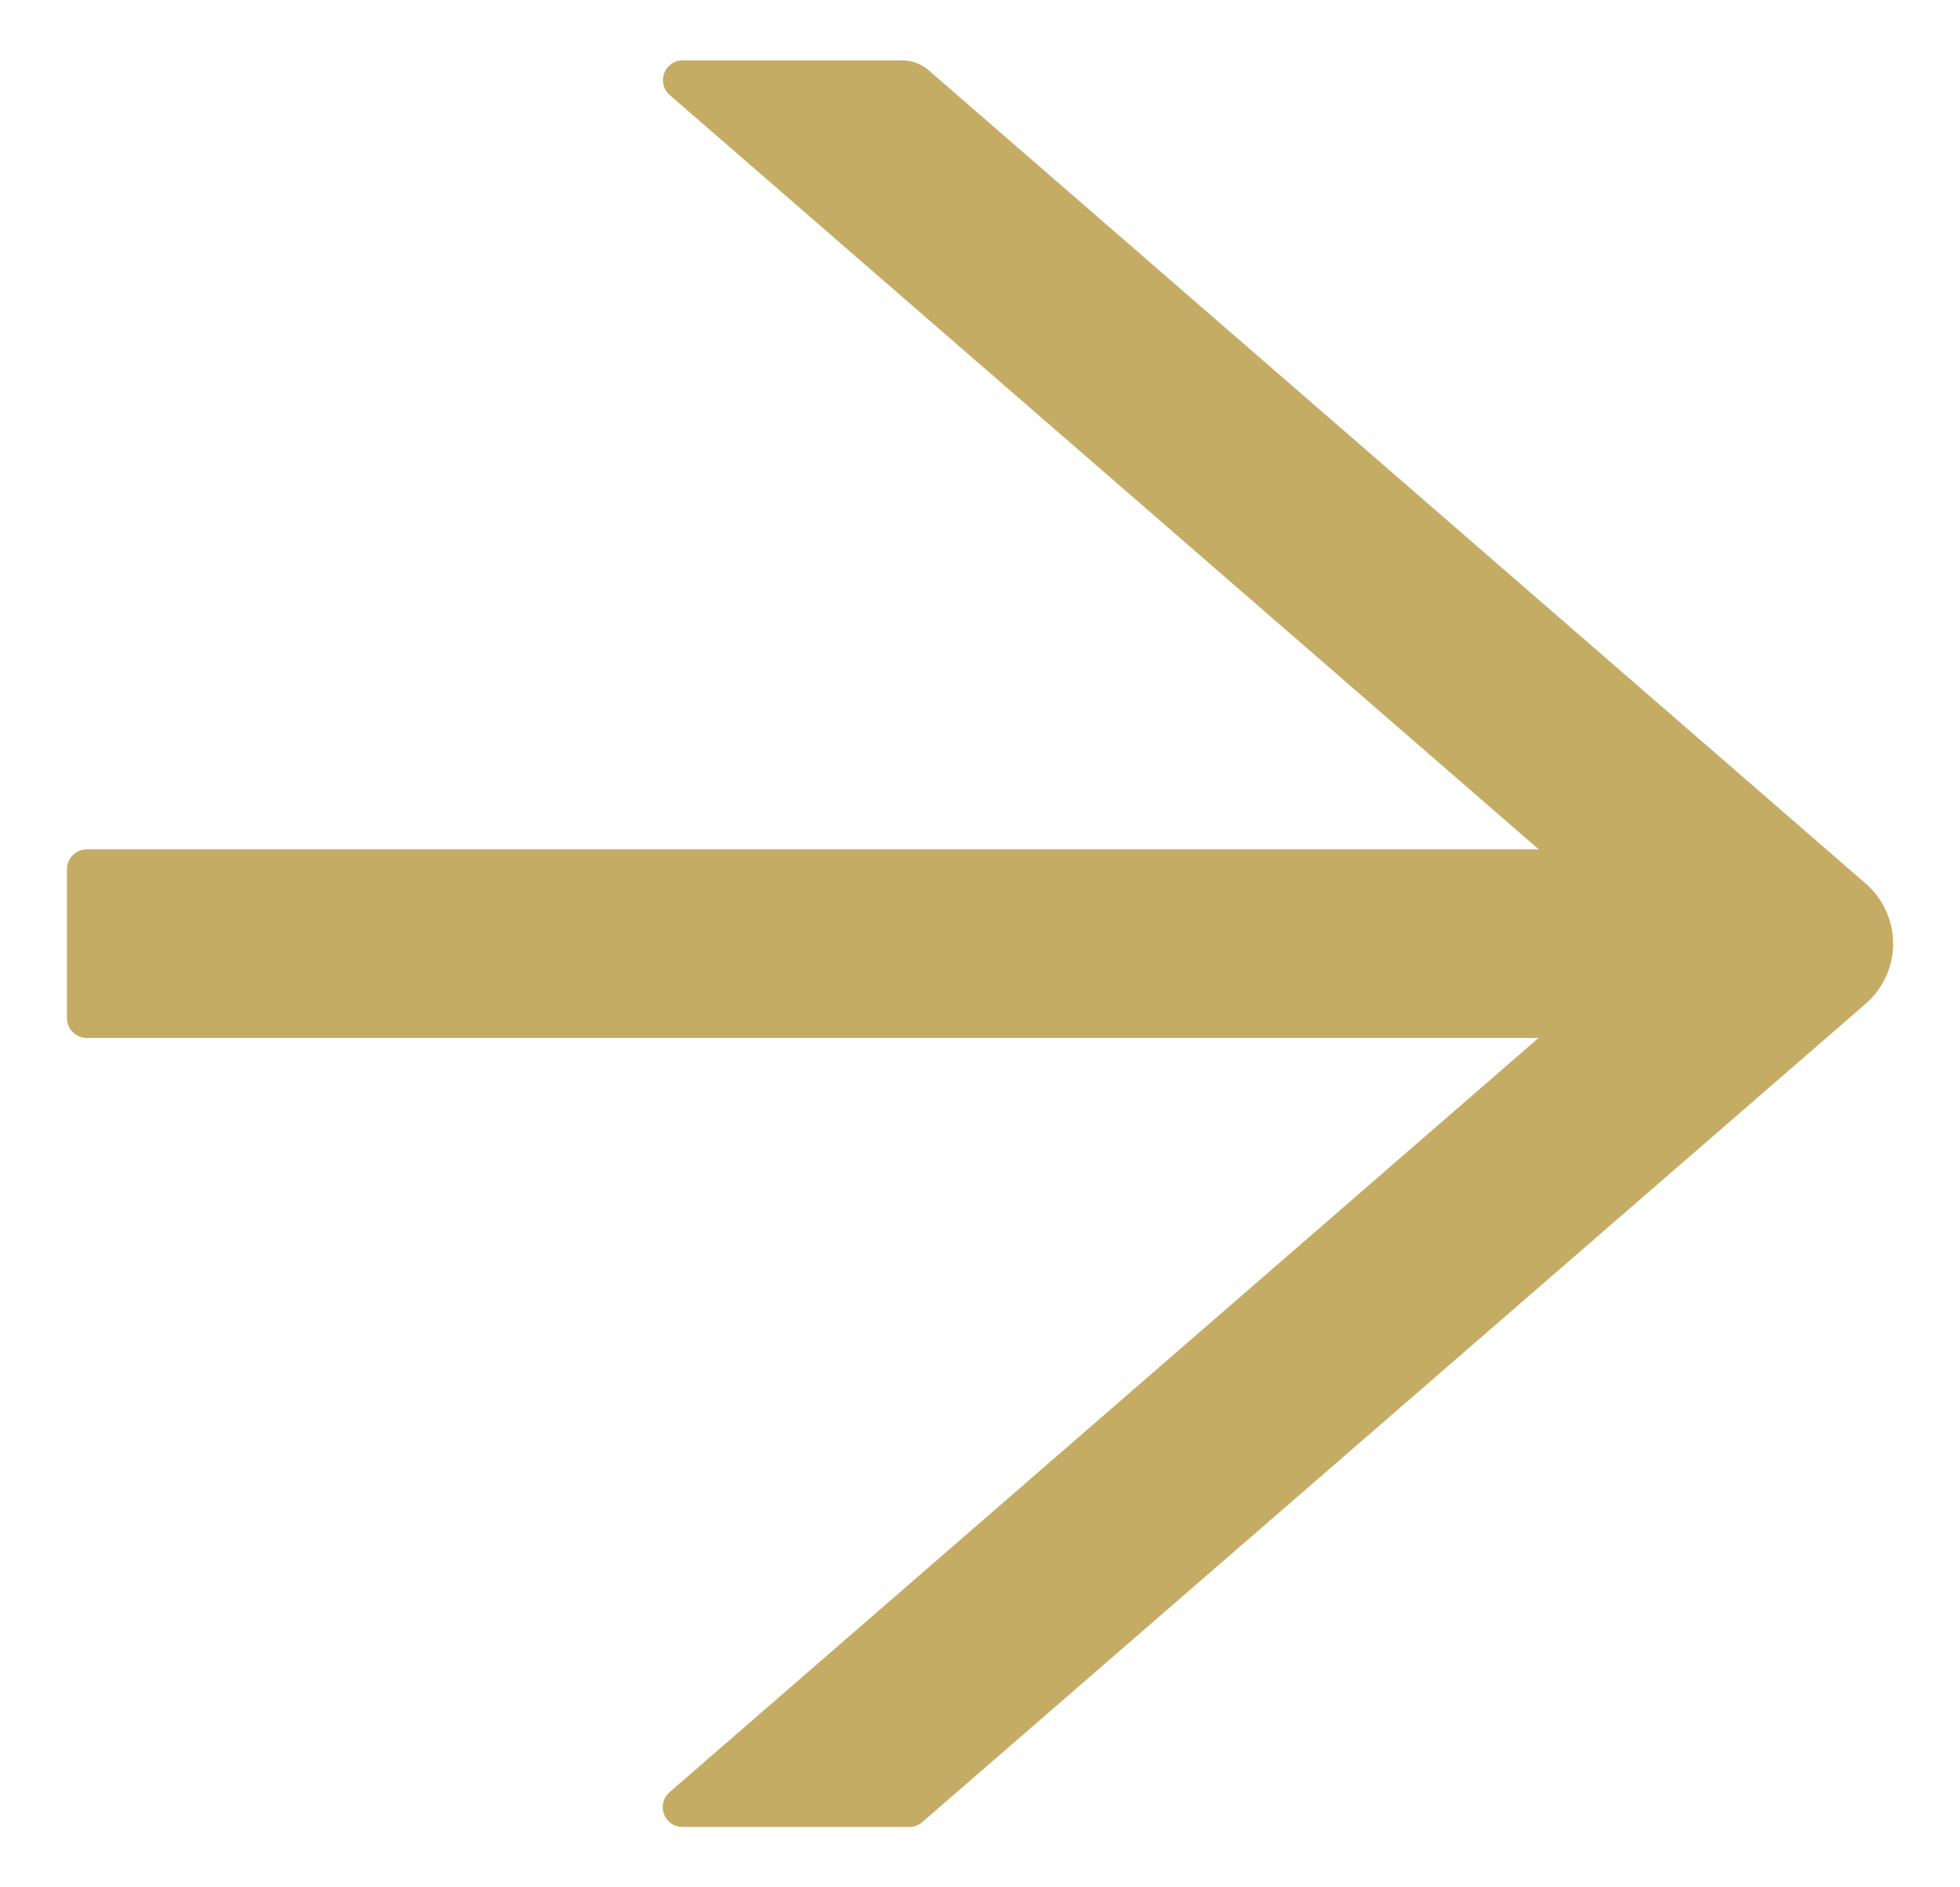 <svg width="27" height="26" viewBox="0 0 27 26" fill="none" xmlns="http://www.w3.org/2000/svg">
<path d="M25.702 12.173L12.789 0.965C12.69 0.88 12.563 0.832 12.43 0.832H9.405C9.152 0.832 9.036 1.146 9.228 1.311L21.197 11.701H1.195C1.045 11.701 0.922 11.824 0.922 11.975V14.025C0.922 14.176 1.045 14.299 1.195 14.299H21.194L9.224 24.689C9.033 24.857 9.149 25.168 9.402 25.168H12.529C12.594 25.168 12.659 25.144 12.707 25.1L25.702 13.827C25.82 13.724 25.915 13.597 25.98 13.454C26.045 13.312 26.079 13.157 26.079 13C26.079 12.843 26.045 12.688 25.98 12.546C25.915 12.403 25.82 12.276 25.702 12.173Z" fill="#C5AC65"/>
</svg>
